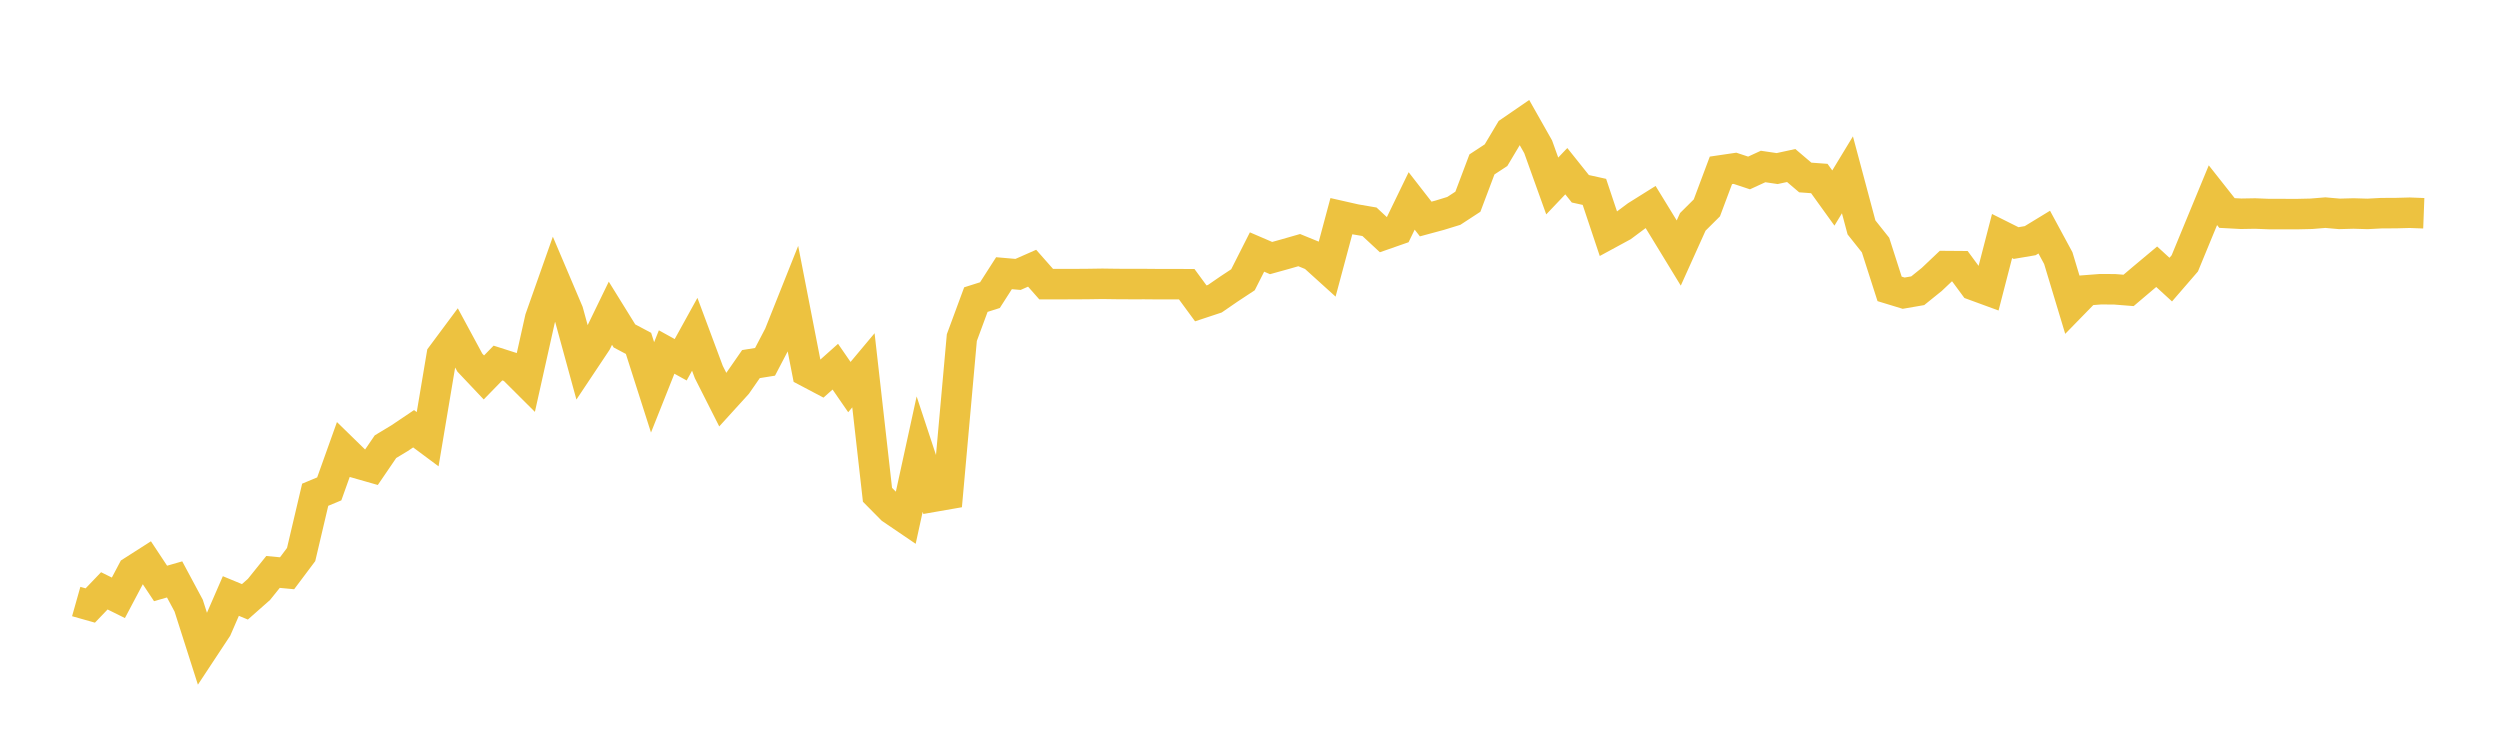 <svg width="164" height="48" xmlns="http://www.w3.org/2000/svg" xmlns:xlink="http://www.w3.org/1999/xlink"><path fill="none" stroke="rgb(237,194,64)" stroke-width="2" d="M5,39.461L5.922,39.721L6.844,38.759L7.766,39.216L8.689,37.47L9.611,36.881L10.533,38.274L11.455,38.009L12.377,39.73L13.299,42.619L14.222,41.221L15.144,39.098L16.066,39.48L16.988,38.666L17.91,37.519L18.832,37.606L19.754,36.377L20.677,32.455L21.599,32.071L22.521,29.491L23.443,30.391L24.365,30.655L25.287,29.303L26.21,28.746L27.132,28.126L28.054,28.812L28.976,23.319L29.898,22.079L30.82,23.785L31.743,24.761L32.665,23.815L33.587,24.11L34.509,25.029L35.431,20.898L36.353,18.287L37.275,20.458L38.198,23.83L39.12,22.447L40.042,20.548L40.964,22.037L41.886,22.526L42.808,25.411L43.731,23.092L44.653,23.601L45.575,21.93L46.497,24.402L47.419,26.226L48.341,25.212L49.263,23.884L50.186,23.736L51.108,21.973L52.03,19.66L52.952,24.389L53.874,24.876L54.796,24.054L55.719,25.392L56.641,24.291L57.563,32.458L58.485,33.39L59.407,34.016L60.329,29.791L61.251,32.583L62.174,32.422L63.096,22.148L64.018,19.653L64.94,19.361L65.862,17.922L66.784,18.002L67.707,17.595L68.629,18.639L69.551,18.639L70.473,18.638L71.395,18.631L72.317,18.617L73.24,18.63L74.162,18.635L75.084,18.634L76.006,18.642L76.928,18.641L77.85,18.645L78.772,19.901L79.695,19.595L80.617,18.961L81.539,18.353L82.461,16.532L83.383,16.929L84.305,16.673L85.228,16.408L86.15,16.785L87.072,17.619L87.994,14.181L88.916,14.39L89.838,14.548L90.76,15.405L91.683,15.082L92.605,13.181L93.527,14.367L94.449,14.118L95.371,13.834L96.293,13.232L97.216,10.785L98.138,10.181L99.06,8.634L99.982,8.001L100.904,9.631L101.826,12.2L102.749,11.23L103.671,12.384L104.593,12.587L105.515,15.346L106.437,14.846L107.359,14.159L108.281,13.582L109.204,15.088L110.126,16.599L111.048,14.554L111.97,13.637L112.892,11.176L113.814,11.04L114.737,11.346L115.659,10.922L116.581,11.058L117.503,10.858L118.425,11.643L119.347,11.711L120.269,12.991L121.192,11.469L122.114,14.918L123.036,16.077L123.958,18.951L124.88,19.232L125.802,19.073L126.725,18.329L127.647,17.455L128.569,17.462L129.491,18.713L130.413,19.051L131.335,15.484L132.257,15.945L133.18,15.788L134.102,15.226L135.024,16.933L135.946,19.989L136.868,19.044L137.79,18.973L138.713,18.978L139.635,19.051L140.557,18.269L141.479,17.498L142.401,18.342L143.323,17.276L144.246,15.037L145.168,12.805L146.09,13.973L147.012,14.023L147.934,14.007L148.856,14.043L149.778,14.043L150.701,14.045L151.623,14.024L152.545,13.949L153.467,14.03L154.389,14.005L155.311,14.032L156.234,13.983L157.156,13.98L158.078,13.955L159,13.99"></path></svg>